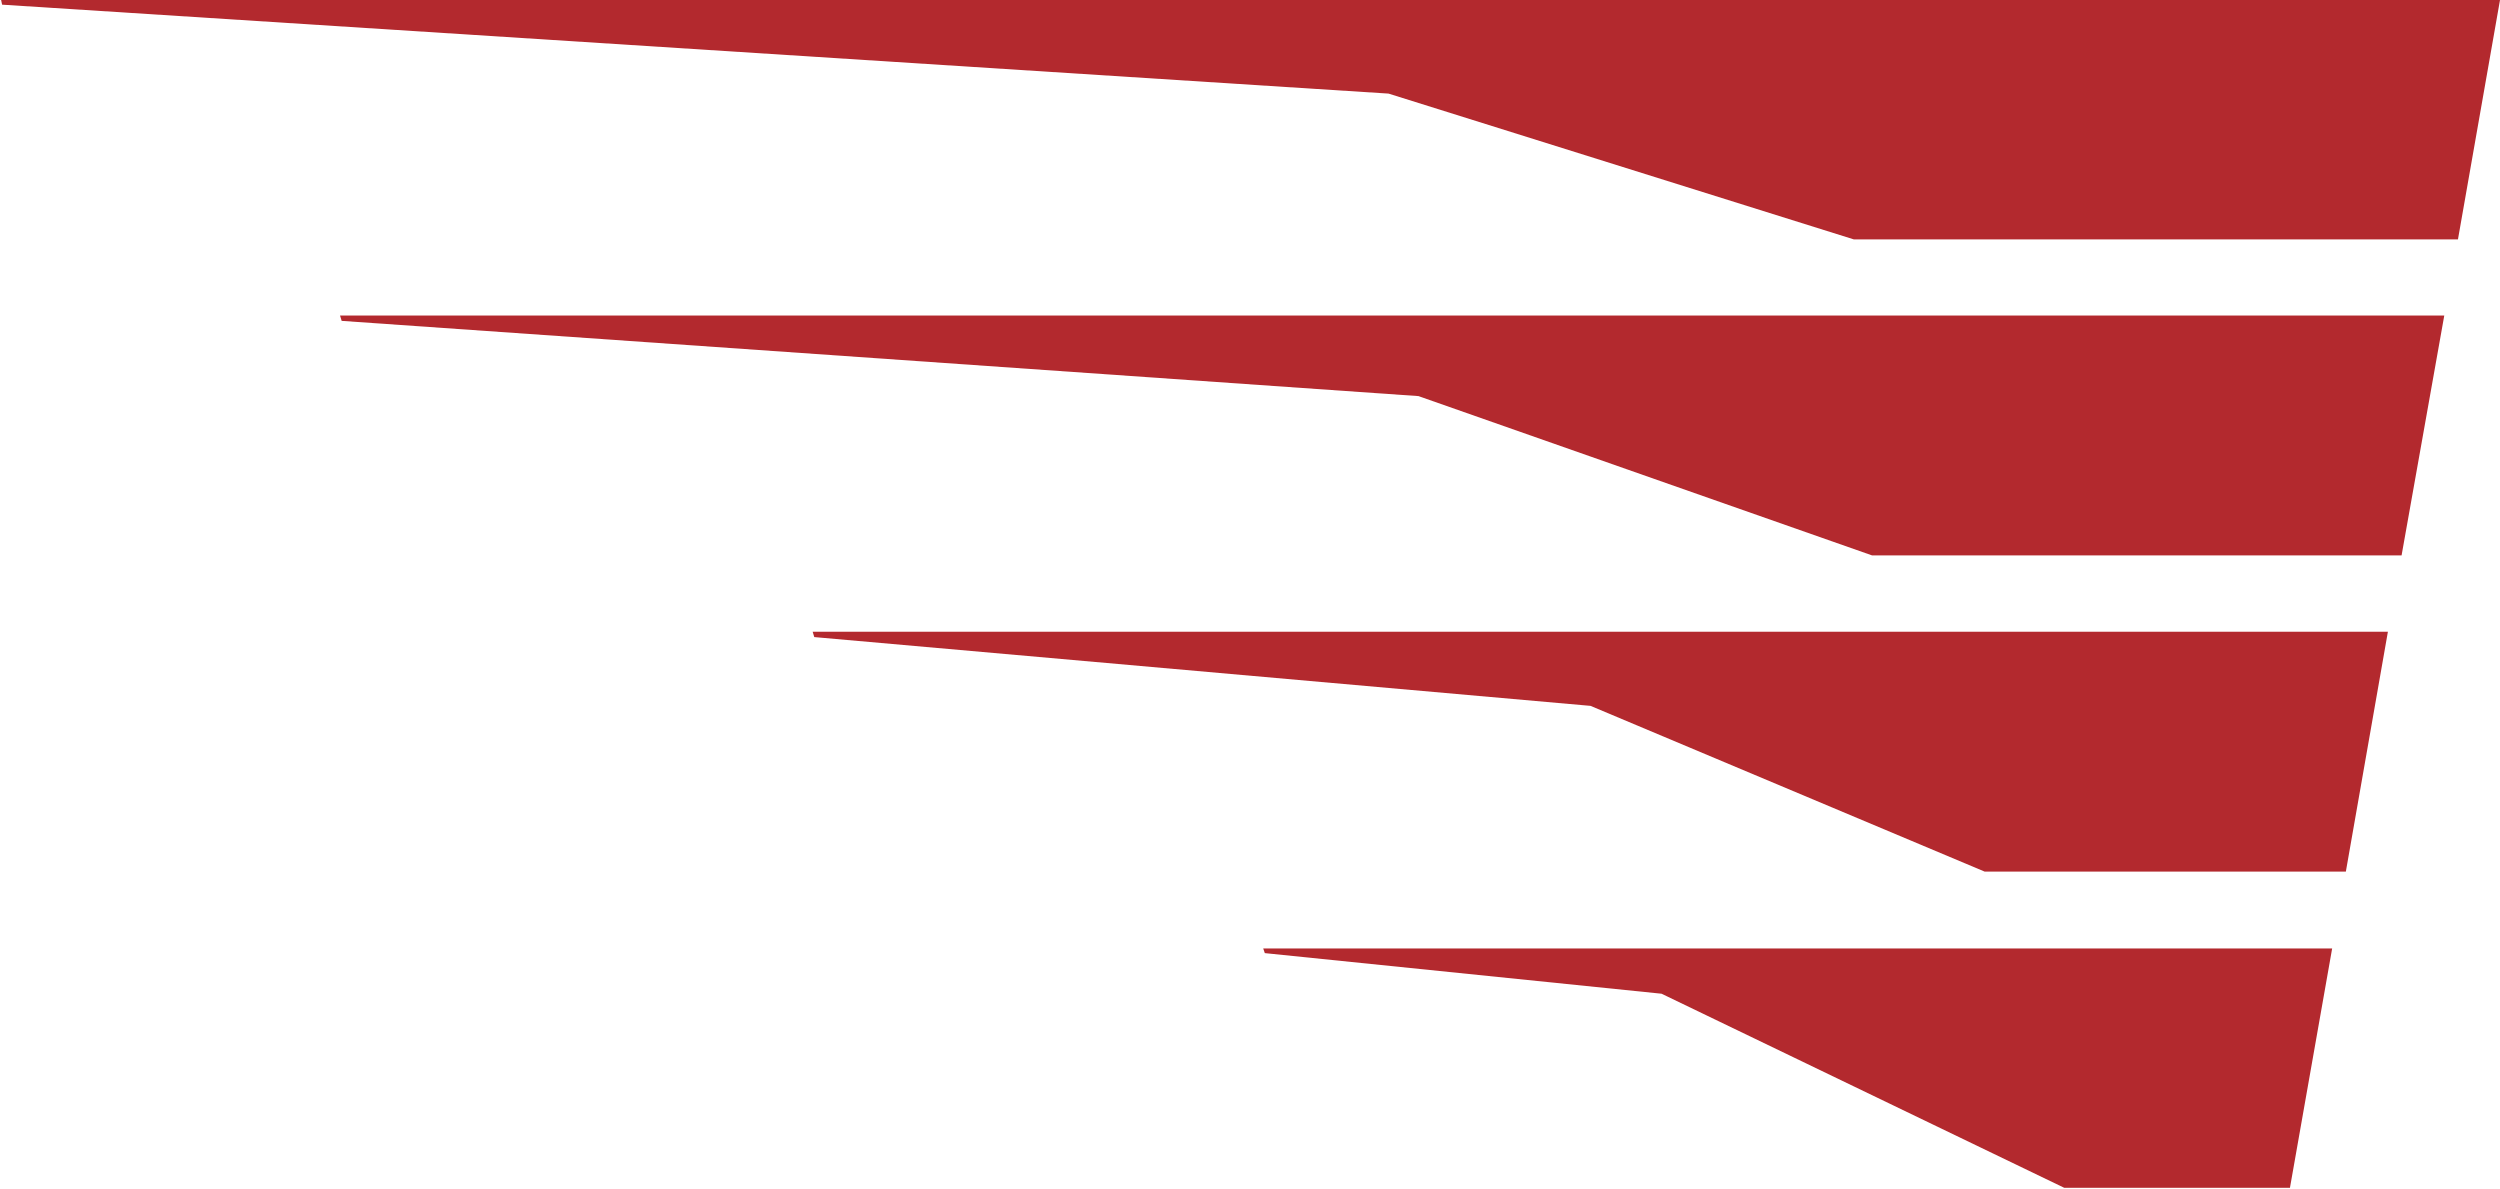 <svg version="1.2" xmlns="http://www.w3.org/2000/svg" viewBox="0 0 1552 738" width="1552" height="738"><style>.a{fill:#b3292e}</style><path class="a" d="m211.1 195.9l1 3.3 668.5 46.7 281.6 98.9h328.7l26.5-148.9zm294.4 199.6l481.9 42.7 244.7 102.9h224.2l26.1-148.9h-977.9zm279.7 196.2l246.3 25.2 250 120.5h140.1l26.2-148.6h-663.6zm365.6-443.1h375.1l26.1-148.6h-1551.3l0.6 2.9 860.7 55.2z"/></svg>